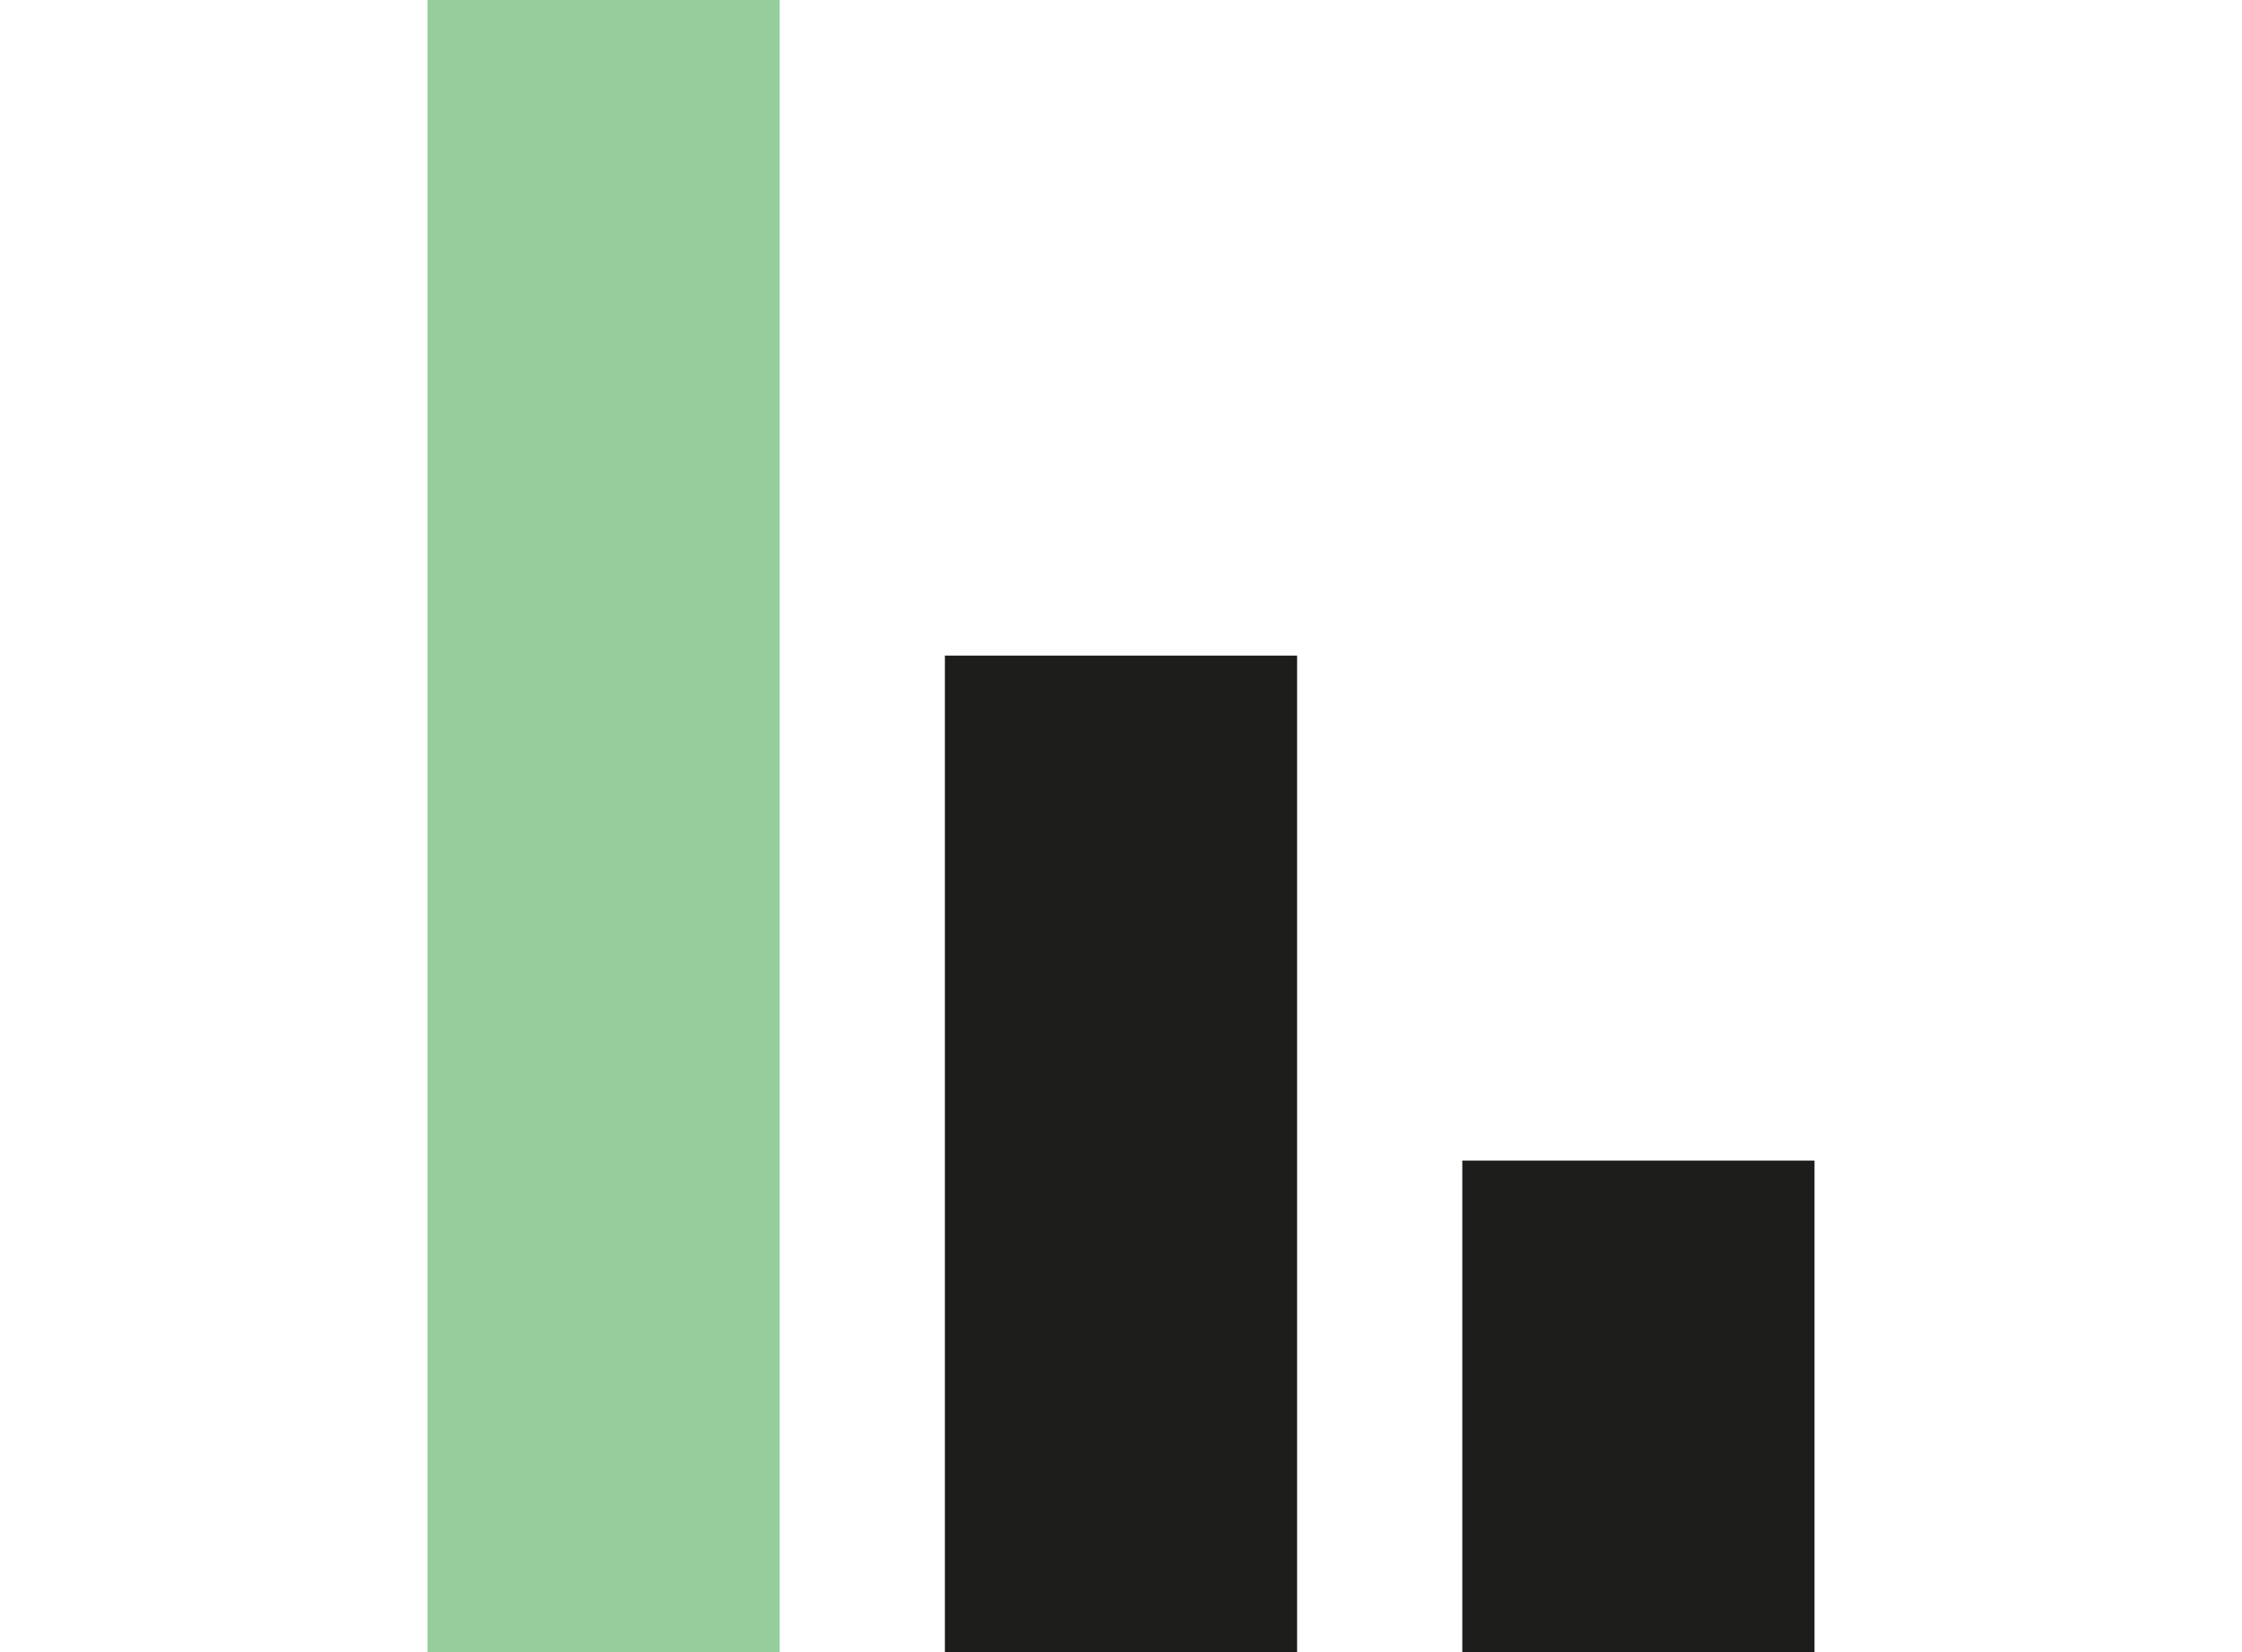 <?xml version="1.0" encoding="UTF-8"?>
<svg xmlns="http://www.w3.org/2000/svg" width="95" height="70" viewBox="0 0 95 70" fill="none">
  <path d="M33.038 0H18.114V70H33.038V0Z" fill="#95CE9C"></path>
  <path d="M54.962 27.78H40.038V70H54.962V27.78Z" fill="#1D1D1B"></path>
  <path d="M76.886 49.176H61.962V70H76.886V49.176Z" fill="#1D1D1B"></path>
</svg>
